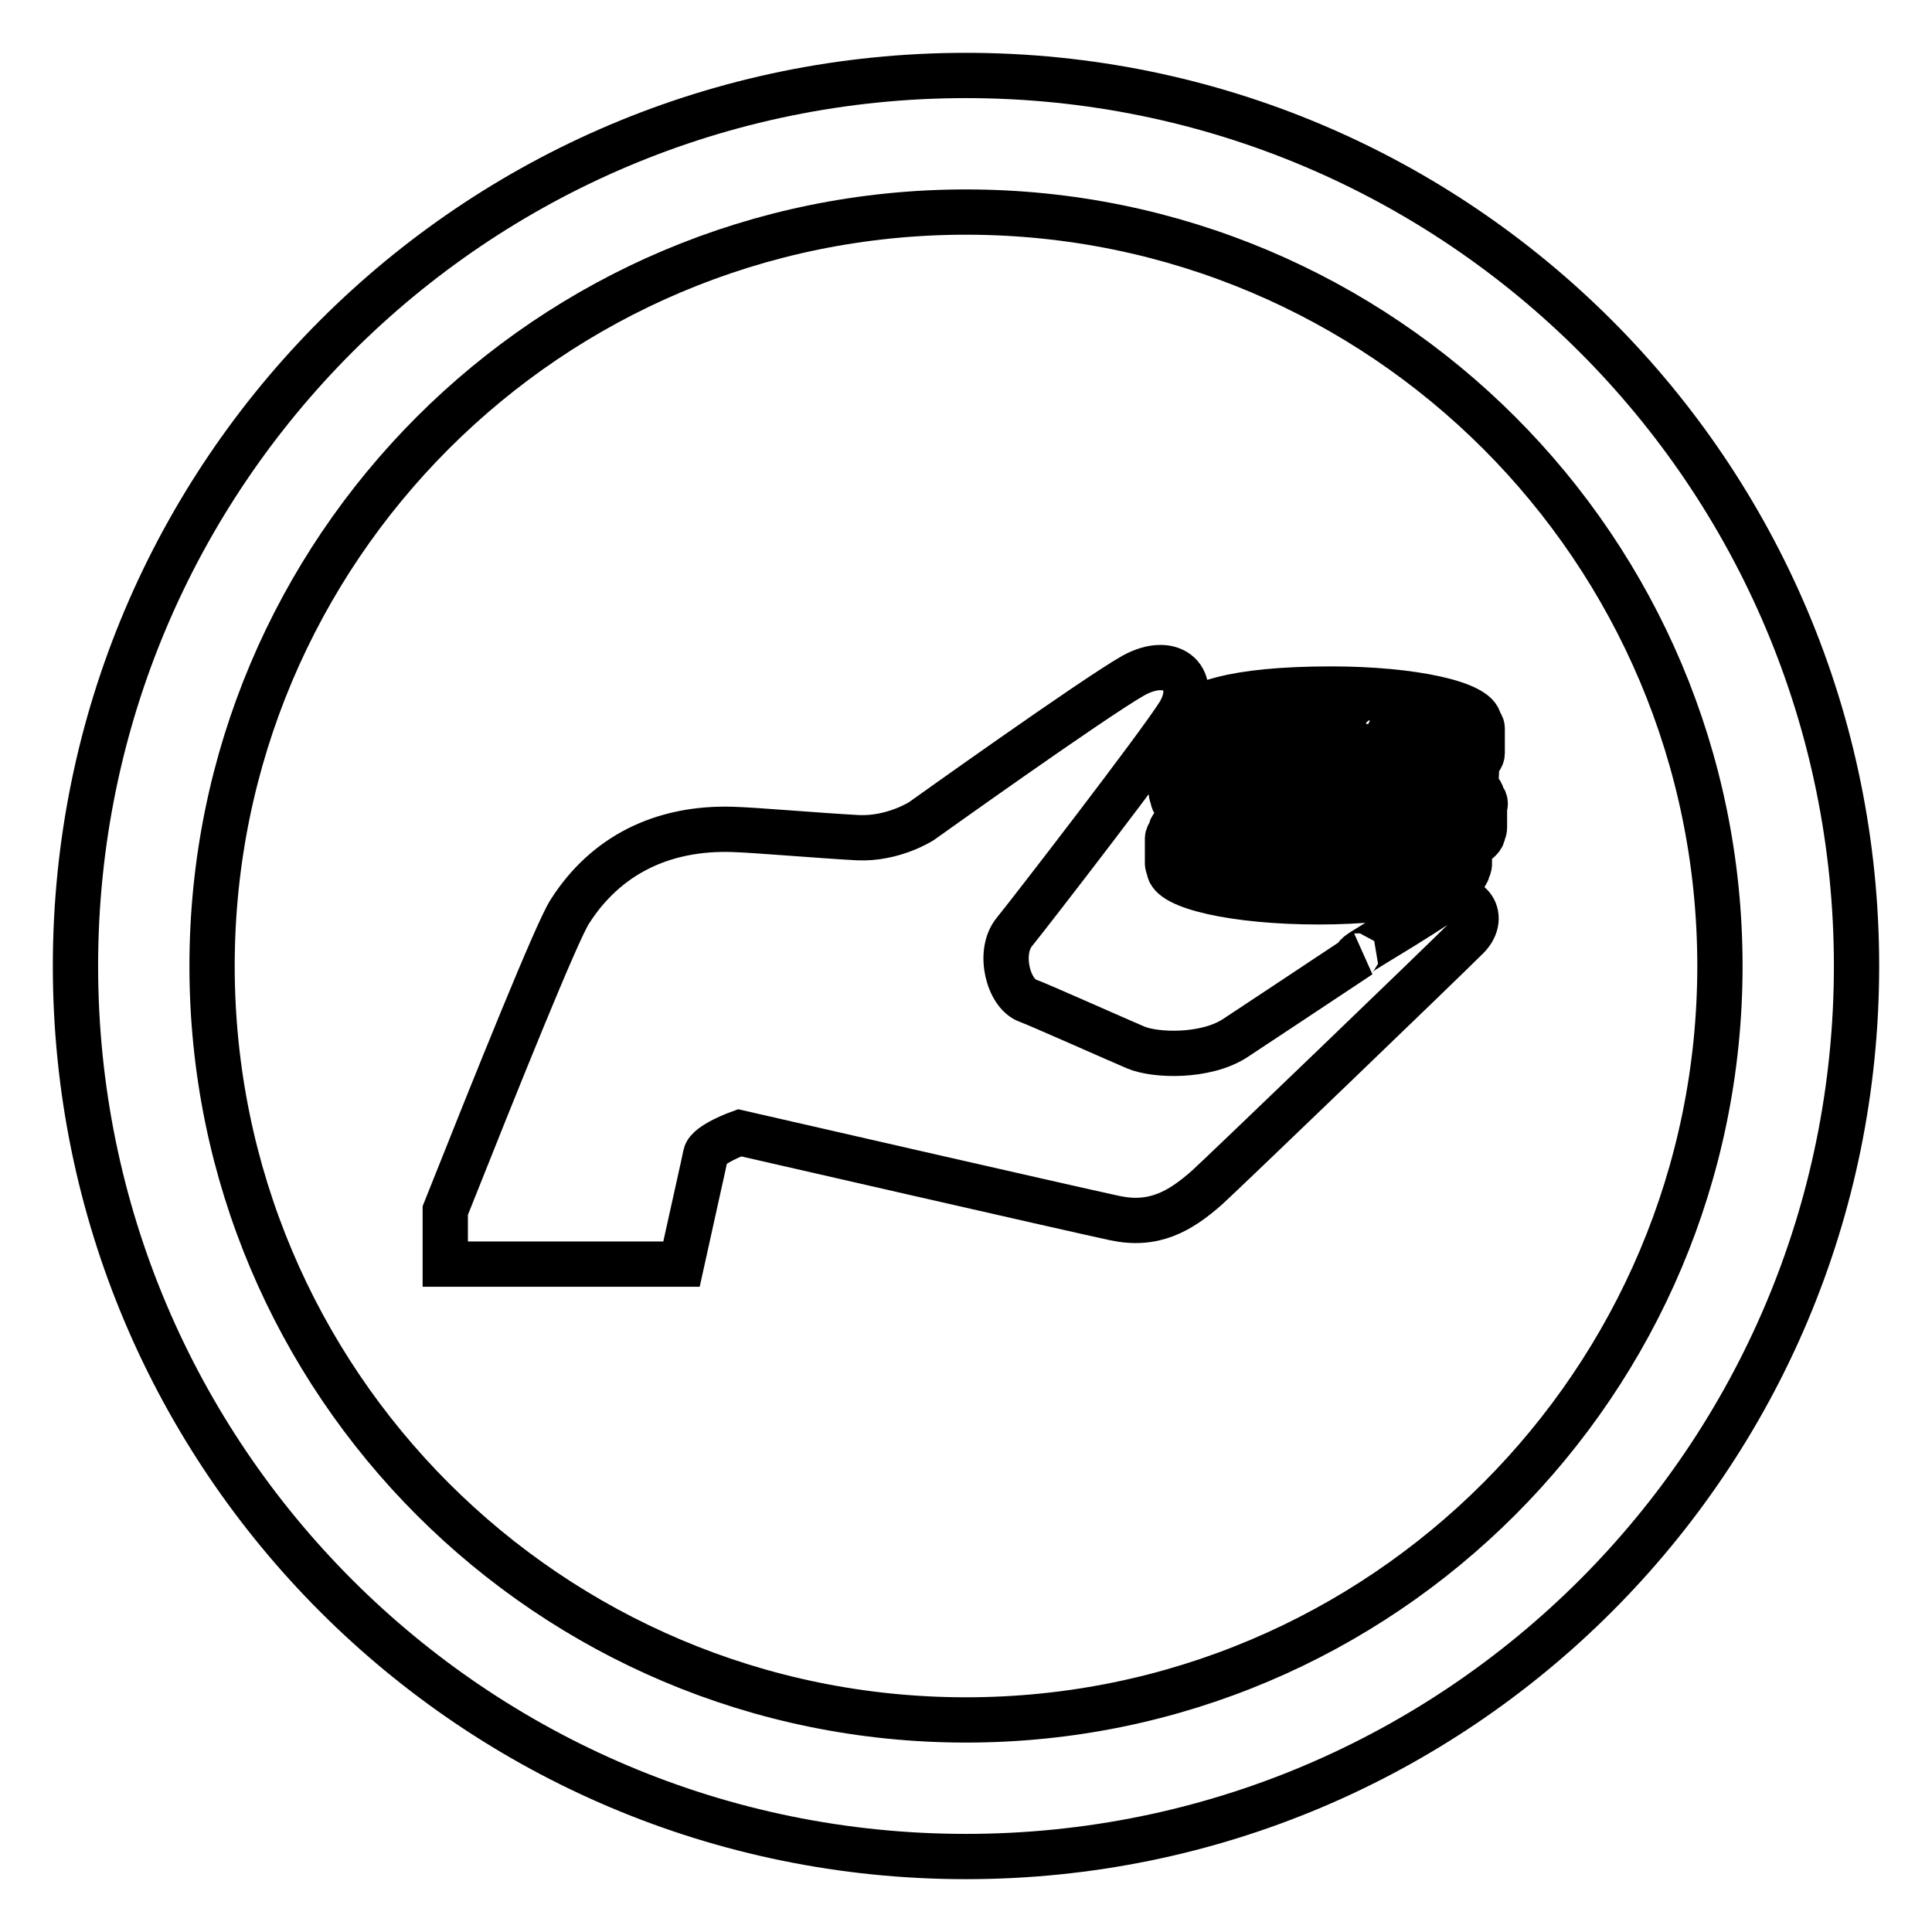 <?xml version="1.0" encoding="utf-8"?>
<!-- Svg Vector Icons : http://www.onlinewebfonts.com/icon -->
<!DOCTYPE svg PUBLIC "-//W3C//DTD SVG 1.1//EN" "http://www.w3.org/Graphics/SVG/1.1/DTD/svg11.dtd">
<svg version="1.1" xmlns="http://www.w3.org/2000/svg" xmlns:xlink="http://www.w3.org/1999/xlink" x="0px" y="0px" viewBox="0 0 256 256" enable-background="new 0 0 256 256" xml:space="preserve">
<g> <path stroke-width="6" fill-opacity="0" stroke="#000000"  d="M128,246c-65.2,0-118-52.8-118-118C10,62.8,62.8,10,128,10s118,52.8,118,118C246,193.2,193.2,246,128,246  M128,28.1c-55.2,0-99.9,44.7-99.9,99.9c0,55.2,44.7,99.9,99.9,99.9c55.2,0,99.9-44.8,99.9-99.9C227.9,72.8,183.2,28.1,128,28.1  M191,119.5c-7.6,5-12.7,7.6-10.8,7.1c-6.8,4.5-14.6,9.7-16.6,11c-3.9,2.5-10.5,2.3-13.1,1.2c-2.6-1.1-12.9-5.7-14.3-6.2 c-2.6-0.9-4-6.4-1.8-9.1c2.2-2.7,19.1-24.6,21.8-28.9c2.7-4.4-0.7-8-6-5.1c-5.3,3-28.1,19.3-28.1,19.3s-3.7,2.4-8.4,2.2 c-5.5-0.3-13.4-1-16.6-1.1c-9.4-0.3-16.9,3.5-21.6,10.9c-1.7,2.6-9.7,22.5-16.5,39.6v7.1h31.3c1.6-7.3,3.1-13.9,3.2-14.5 c0.3-1.4,4.5-2.9,4.5-2.9s44.5,10.2,49.7,11.3c5.1,1.1,8.6-0.8,12.3-4.1c2.2-2,30.7-29.4,34.1-32.8 C197.4,121.6,194.7,117.9,191,119.5L191,119.5L191,119.5z M179.4,96c0.5,0.1,1,0.2,1.8,0.2c0.8,0,1.5-0.1,1.9-0.2 c0.4-0.2,0.6-0.3,0.6-0.6v-0.8c0-0.2-0.2-0.4-0.6-0.6c-0.4-0.1-1-0.2-1.9-0.2c-0.8,0-1.5,0.1-1.9,0.2c-0.4,0.1-0.6,0.3-0.6,0.6v0.8 C178.7,95.7,179,95.9,179.4,96L179.4,96L179.4,96z M180.2,94.6c0-0.1,0.1-0.2,0.2-0.2c0.2,0,0.4-0.1,0.7-0.1c0.3,0,0.6,0,0.8,0.1 c0.2,0.1,0.3,0.2,0.3,0.2v0.8c0,0.1-0.1,0.2-0.2,0.2c-0.2,0.1-0.5,0.1-0.8,0.1c-0.3,0-0.5,0-0.7-0.1c-0.2-0.1-0.3-0.2-0.3-0.2V94.6 L180.2,94.6L180.2,94.6z M196.8,106.5c0-0.3-0.1-0.6-0.4-0.9c0-0.5-0.4-1-1.1-1.4v-2.2h-0.1c0-0.1,0-0.2,0-0.2c0-0.1,0-0.3-0.1-0.4 c0.8-0.5,1.3-1,1.3-1.6v-3.1h0c0-0.1,0-0.2,0-0.2c0-0.3-0.2-0.6-0.4-0.9c-0.2-2.4-8.9-4.3-19.6-4.3c-26.6,0-20,8.4-20,8.4 c-0.5,0.4-0.8,0.8-0.8,1.2c-0.3,0.3-0.4,0.6-0.4,0.9c0,0.1,0,0.2,0,0.2h0v3c0,0.2,0.1,0.5,0.2,0.7c0,0.6,0.5,1.1,1.3,1.5v1.3 c-1,0.5-1.6,1.1-1.6,1.7c-0.2,0.3-0.4,0.6-0.4,0.9c0,0.1,0,0.2,0,0.2h0v3.1c0,0.2,0.1,0.5,0.2,0.7c0,2.4,8.8,4.4,19.8,4.4 c10.9,0,19.8-2,19.8-4.4c0.2-0.2,0.2-0.5,0.2-0.7v-2.2c1.1-0.6,1.8-1.2,1.8-1.8c0.1-0.2,0.2-0.5,0.2-0.7v-3h0 C196.8,106.7,196.8,106.6,196.8,106.5L196.8,106.5L196.8,106.5z M176.5,92.3c8.7,0,15.8,1.5,15.8,3.4c0,1.8-7,3.4-15.8,3.4 c-8.7,0-15.8-1.5-15.8-3.4C160.7,93.8,167.8,92.3,176.5,92.3L176.5,92.3L176.5,92.3z M176,103.4c9.5,0,16.8-0.9,19-2.7 c0,2.1-8.5,3.9-19,3.9c-10.5,0-19-1.7-19-3.9C158.9,102.4,166.5,103.4,176,103.4L176,103.4L176,103.4z M175.7,114.8 c-10.7,0-19.3-1.8-19.3-3.9c2,1.7,9.6,2.7,19.3,2.7c9.7,0,17.1-0.9,19.3-2.7C195,113.1,186.4,114.8,175.7,114.8L175.7,114.8 L175.7,114.8z M176,109.5c-10.8,0-19.5-1.8-19.5-4c2,1.8,9.7,2.8,19.5,2.8c9.8,0,17.2-0.9,19.5-2.8 C195.4,107.7,186.7,109.5,176,109.5L176,109.5L176,109.5z M170,93.9h-1.6v2.3h1.6V93.9L170,93.9L170,93.9z M172.7,96 c0.4,0.1,1,0.2,1.8,0.2c0.8,0,1.5-0.1,1.9-0.2c0.4-0.2,0.6-0.3,0.6-0.6v-0.8c0-0.2-0.2-0.4-0.6-0.6c-0.4-0.1-1-0.2-1.9-0.2 c-0.8,0-1.5,0.1-1.8,0.2c-0.4,0.1-0.6,0.3-0.6,0.6v0.8C172,95.7,172.2,95.9,172.7,96L172.7,96L172.7,96z M173.5,94.6 c0-0.1,0.1-0.2,0.2-0.2c0.2-0.1,0.4-0.1,0.8-0.1c0.3,0,0.6,0,0.8,0.1c0.2,0.1,0.2,0.2,0.3,0.2v0.8c0,0.1-0.1,0.2-0.3,0.2 c-0.2,0.1-0.4,0.1-0.8,0.1c-0.3,0-0.5,0-0.7-0.1c-0.2-0.1-0.3-0.2-0.3-0.2V94.6L173.5,94.6L173.5,94.6z"/></g>
</svg>